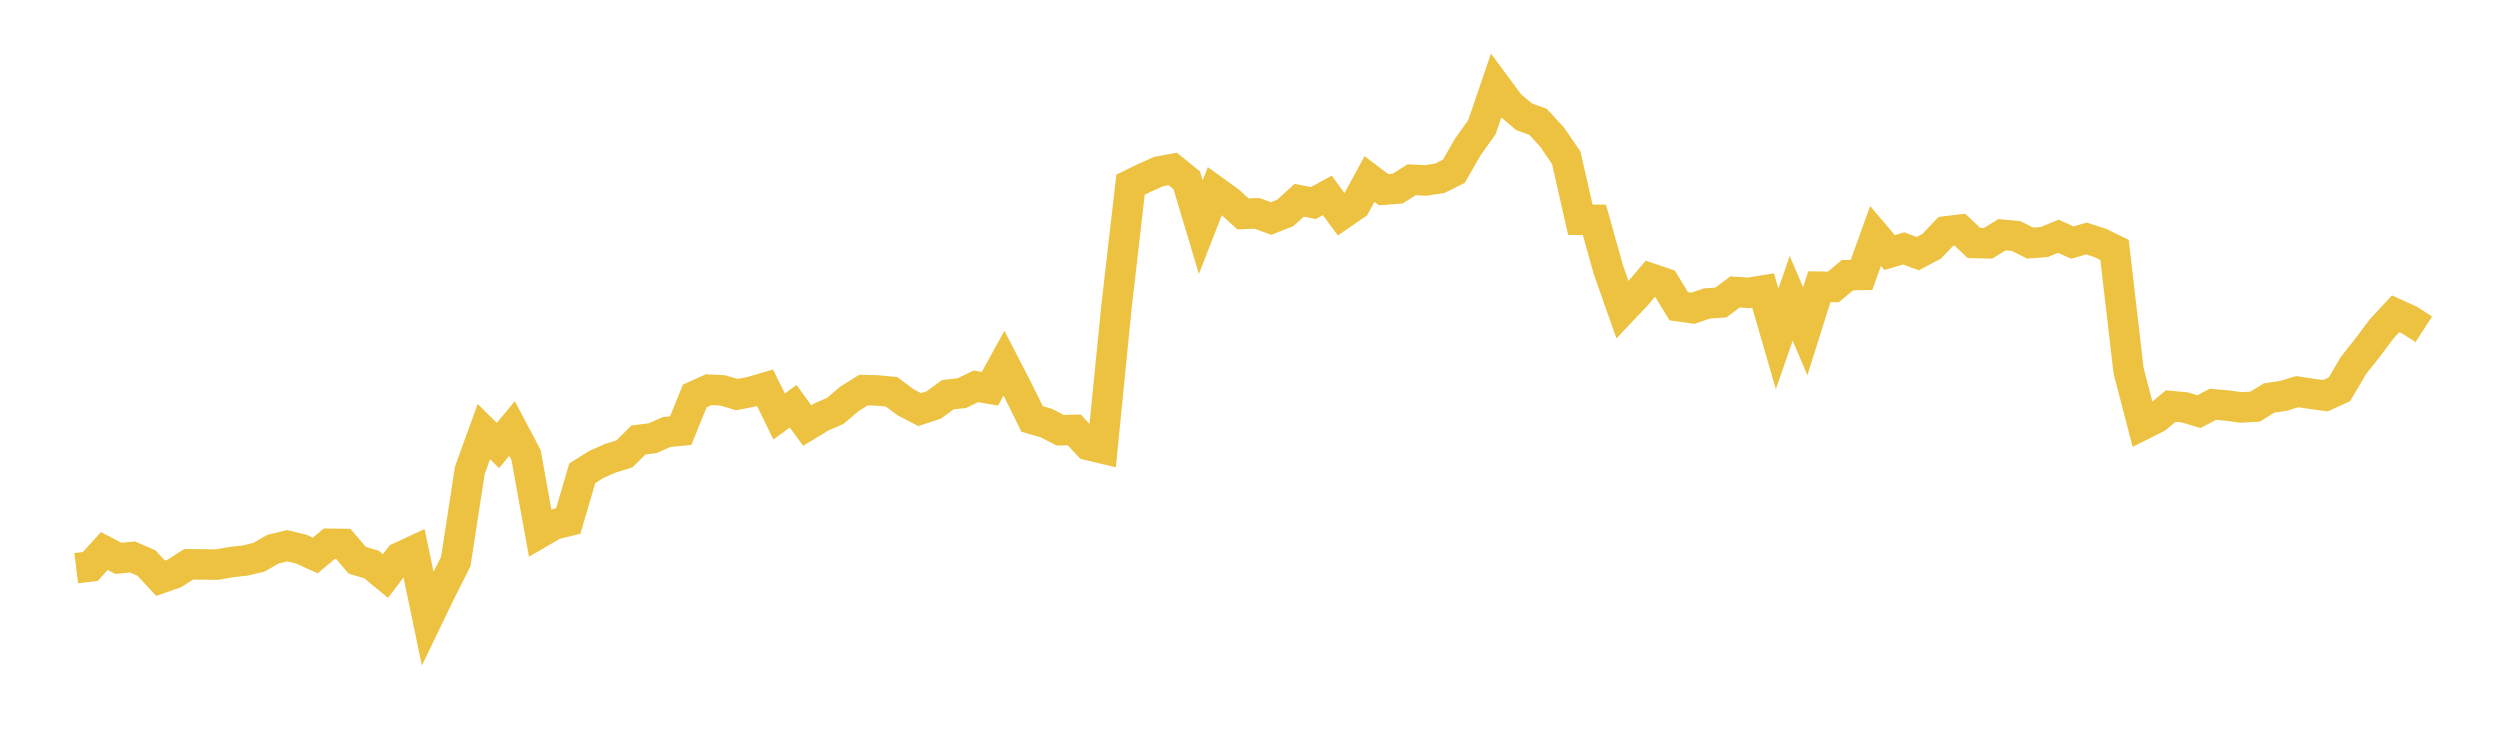 <svg width="164" height="48" xmlns="http://www.w3.org/2000/svg" xmlns:xlink="http://www.w3.org/1999/xlink"><path fill="none" stroke="rgb(237,194,64)" stroke-width="2" d="M5,37.272L5.922,37.159L6.844,36.147L7.766,36.628L8.689,36.537L9.611,36.937L10.533,37.933L11.455,37.609L12.377,37.016L13.299,37.027L14.222,37.04L15.144,36.875L16.066,36.775L16.988,36.555L17.91,36.023L18.832,35.8L19.754,36.019L20.677,36.44L21.599,35.67L22.521,35.684L23.443,36.76L24.365,37.028L25.287,37.788L26.21,36.569L27.132,36.141L28.054,40.572L28.976,38.661L29.898,36.84L30.82,30.856L31.743,28.311L32.665,29.227L33.587,28.107L34.509,29.851L35.431,34.941L36.353,34.404L37.275,34.179L38.198,31.047L39.12,30.468L40.042,30.061L40.964,29.773L41.886,28.86L42.808,28.747L43.731,28.339L44.653,28.251L45.575,25.98L46.497,25.562L47.419,25.612L48.341,25.884L49.263,25.705L50.186,25.435L51.108,27.32L52.03,26.649L52.952,27.915L53.874,27.356L54.796,26.951L55.719,26.167L56.641,25.59L57.563,25.614L58.485,25.701L59.407,26.39L60.329,26.87L61.251,26.568L62.174,25.891L63.096,25.788L64.018,25.345L64.94,25.501L65.862,23.823L66.784,25.61L67.707,27.486L68.629,27.748L69.551,28.224L70.473,28.202L71.395,29.196L72.317,29.416L73.24,20.137L74.162,12.114L75.084,11.662L76.006,11.252L76.928,11.083L77.85,11.825L78.772,14.898L79.695,12.529L80.617,13.194L81.539,14.033L82.461,13.996L83.383,14.336L84.305,13.974L85.228,13.138L86.15,13.318L87.072,12.82L87.994,14.074L88.916,13.442L89.838,11.743L90.76,12.442L91.683,12.374L92.605,11.791L93.527,11.838L94.449,11.695L95.371,11.238L96.293,9.632L97.216,8.34L98.138,5.642L99.06,6.886L99.982,7.66L100.904,8L101.826,9.008L102.749,10.359L103.671,14.419L104.593,14.421L105.515,17.713L106.437,20.325L107.359,19.351L108.281,18.264L109.204,18.578L110.126,20.09L111.048,20.222L111.97,19.907L112.892,19.844L113.814,19.151L114.737,19.211L115.659,19.06L116.581,22.231L117.503,19.569L118.425,21.735L119.347,18.809L120.269,18.824L121.192,18.052L122.114,18.036L123.036,15.481L123.958,16.57L124.88,16.293L125.802,16.639L126.725,16.149L127.647,15.179L128.569,15.068L129.491,15.939L130.413,15.962L131.335,15.398L132.257,15.485L133.18,15.947L134.102,15.877L135.024,15.499L135.946,15.911L136.868,15.646L137.79,15.943L138.713,16.395L139.635,24.317L140.557,27.866L141.479,27.403L142.401,26.638L143.323,26.724L144.246,27.006L145.168,26.523L146.09,26.603L147.012,26.727L147.934,26.677L148.856,26.106L149.778,25.971L150.701,25.692L151.623,25.834L152.545,25.958L153.467,25.539L154.389,23.971L155.311,22.807L156.234,21.575L157.156,20.586L158.078,21.006L159,21.603"></path></svg>